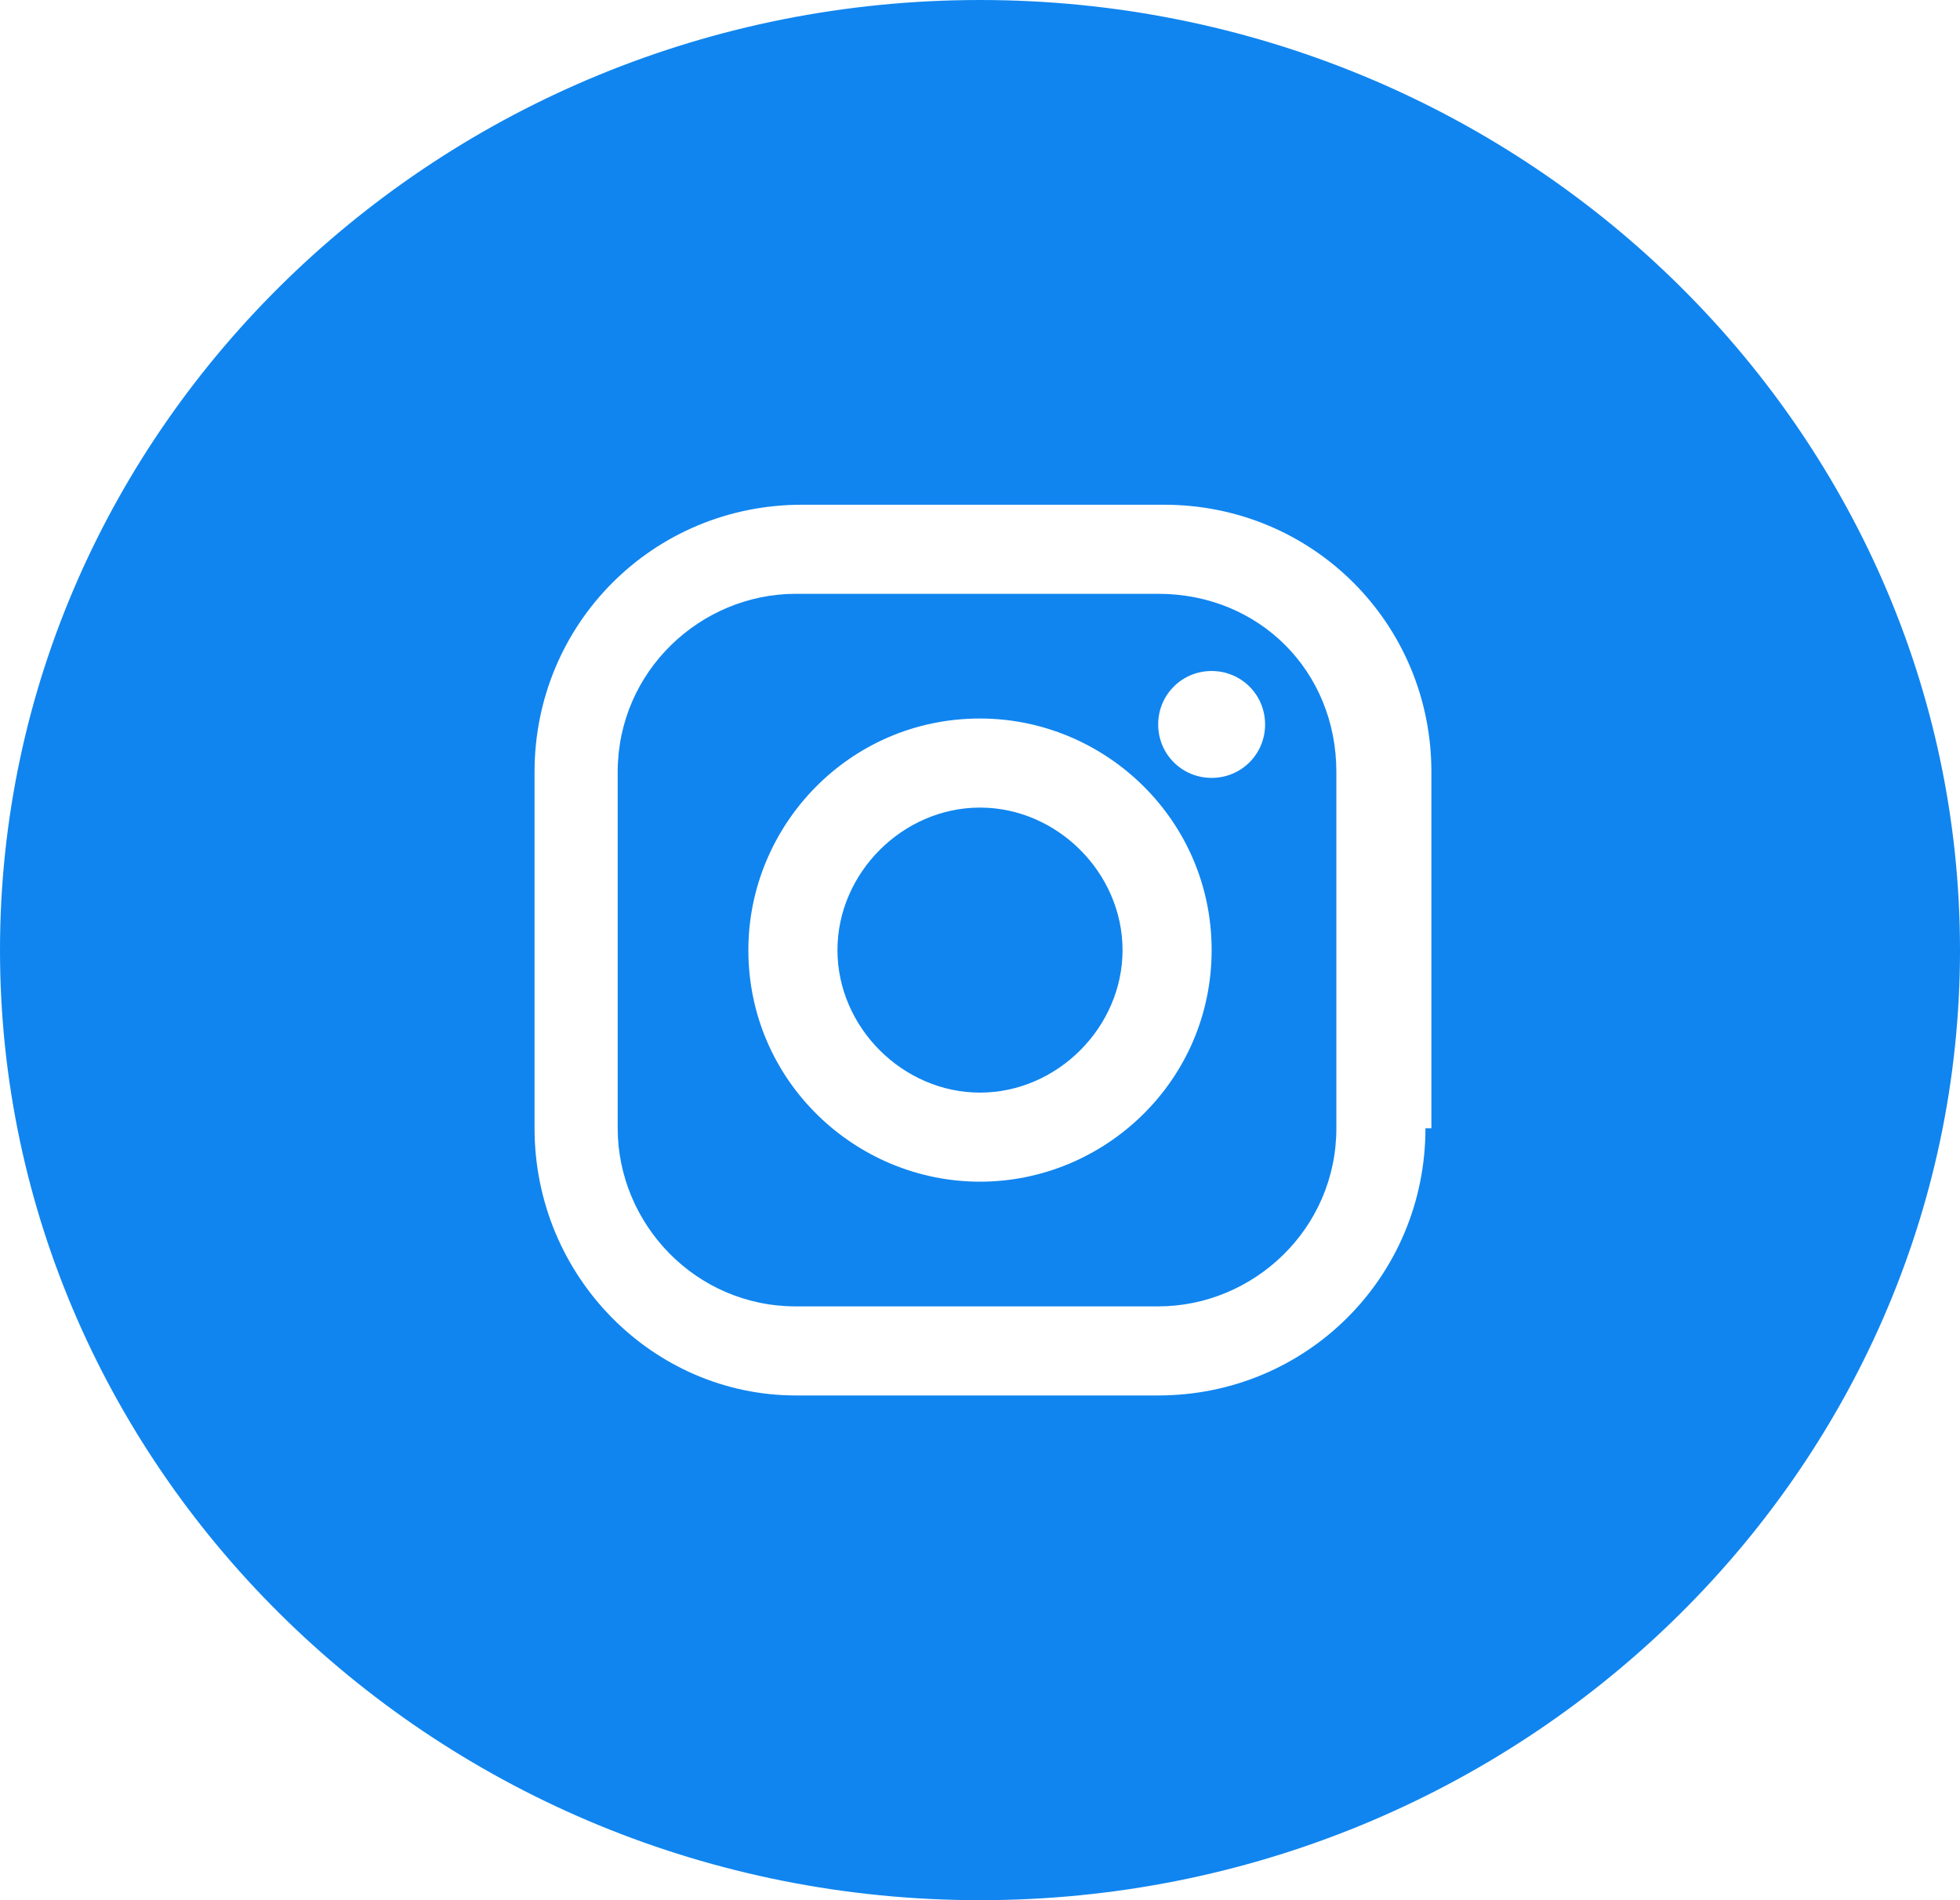 <?xml version="1.0" encoding="UTF-8"?> <!-- Generator: Adobe Illustrator 26.4.1, SVG Export Plug-In . SVG Version: 6.00 Build 0) --> <svg xmlns="http://www.w3.org/2000/svg" xmlns:xlink="http://www.w3.org/1999/xlink" id="Layer_1" x="0px" y="0px" viewBox="0 0 33 32" style="enable-background:new 0 0 33 32;" xml:space="preserve"> <style type="text/css"> .st0{fill:#1085EF;} </style> <g> <path class="st0" d="M16.5,13.6c-1.3,0-2.4,1.1-2.4,2.4s1.1,2.4,2.4,2.4c1.3,0,2.4-1.1,2.4-2.4C18.9,14.7,17.8,13.6,16.5,13.6z"></path> <path class="st0" d="M19.5,10h-6.1c-1.6,0-3,1.3-3,3V19c0,1.6,1.3,3,3,3h6.1c1.6,0,3-1.3,3-3V13C22.5,11.3,21.2,10,19.5,10z M16.5,19.9c-2.1,0-3.9-1.7-3.9-3.9c0-2.1,1.7-3.9,3.9-3.9c2.1,0,3.9,1.7,3.9,3.9S18.6,19.9,16.5,19.9z M20.4,13.1 c-0.5,0-0.9-0.4-0.9-0.9c0-0.5,0.4-0.9,0.9-0.9c0.5,0,0.9,0.4,0.9,0.9C21.3,12.7,20.9,13.1,20.4,13.1z"></path> <path class="st0" d="M16.5,0C7.4,0,0,7.2,0,16s7.4,16,16.5,16S33,24.8,33,16S25.6,0,16.5,0z M24,19c0,2.5-2,4.5-4.5,4.5h-6.1 C11,23.5,9,21.5,9,19V13c0-2.5,2-4.5,4.5-4.5h6.1c2.5,0,4.5,2,4.5,4.5V19z"></path> </g> </svg> 